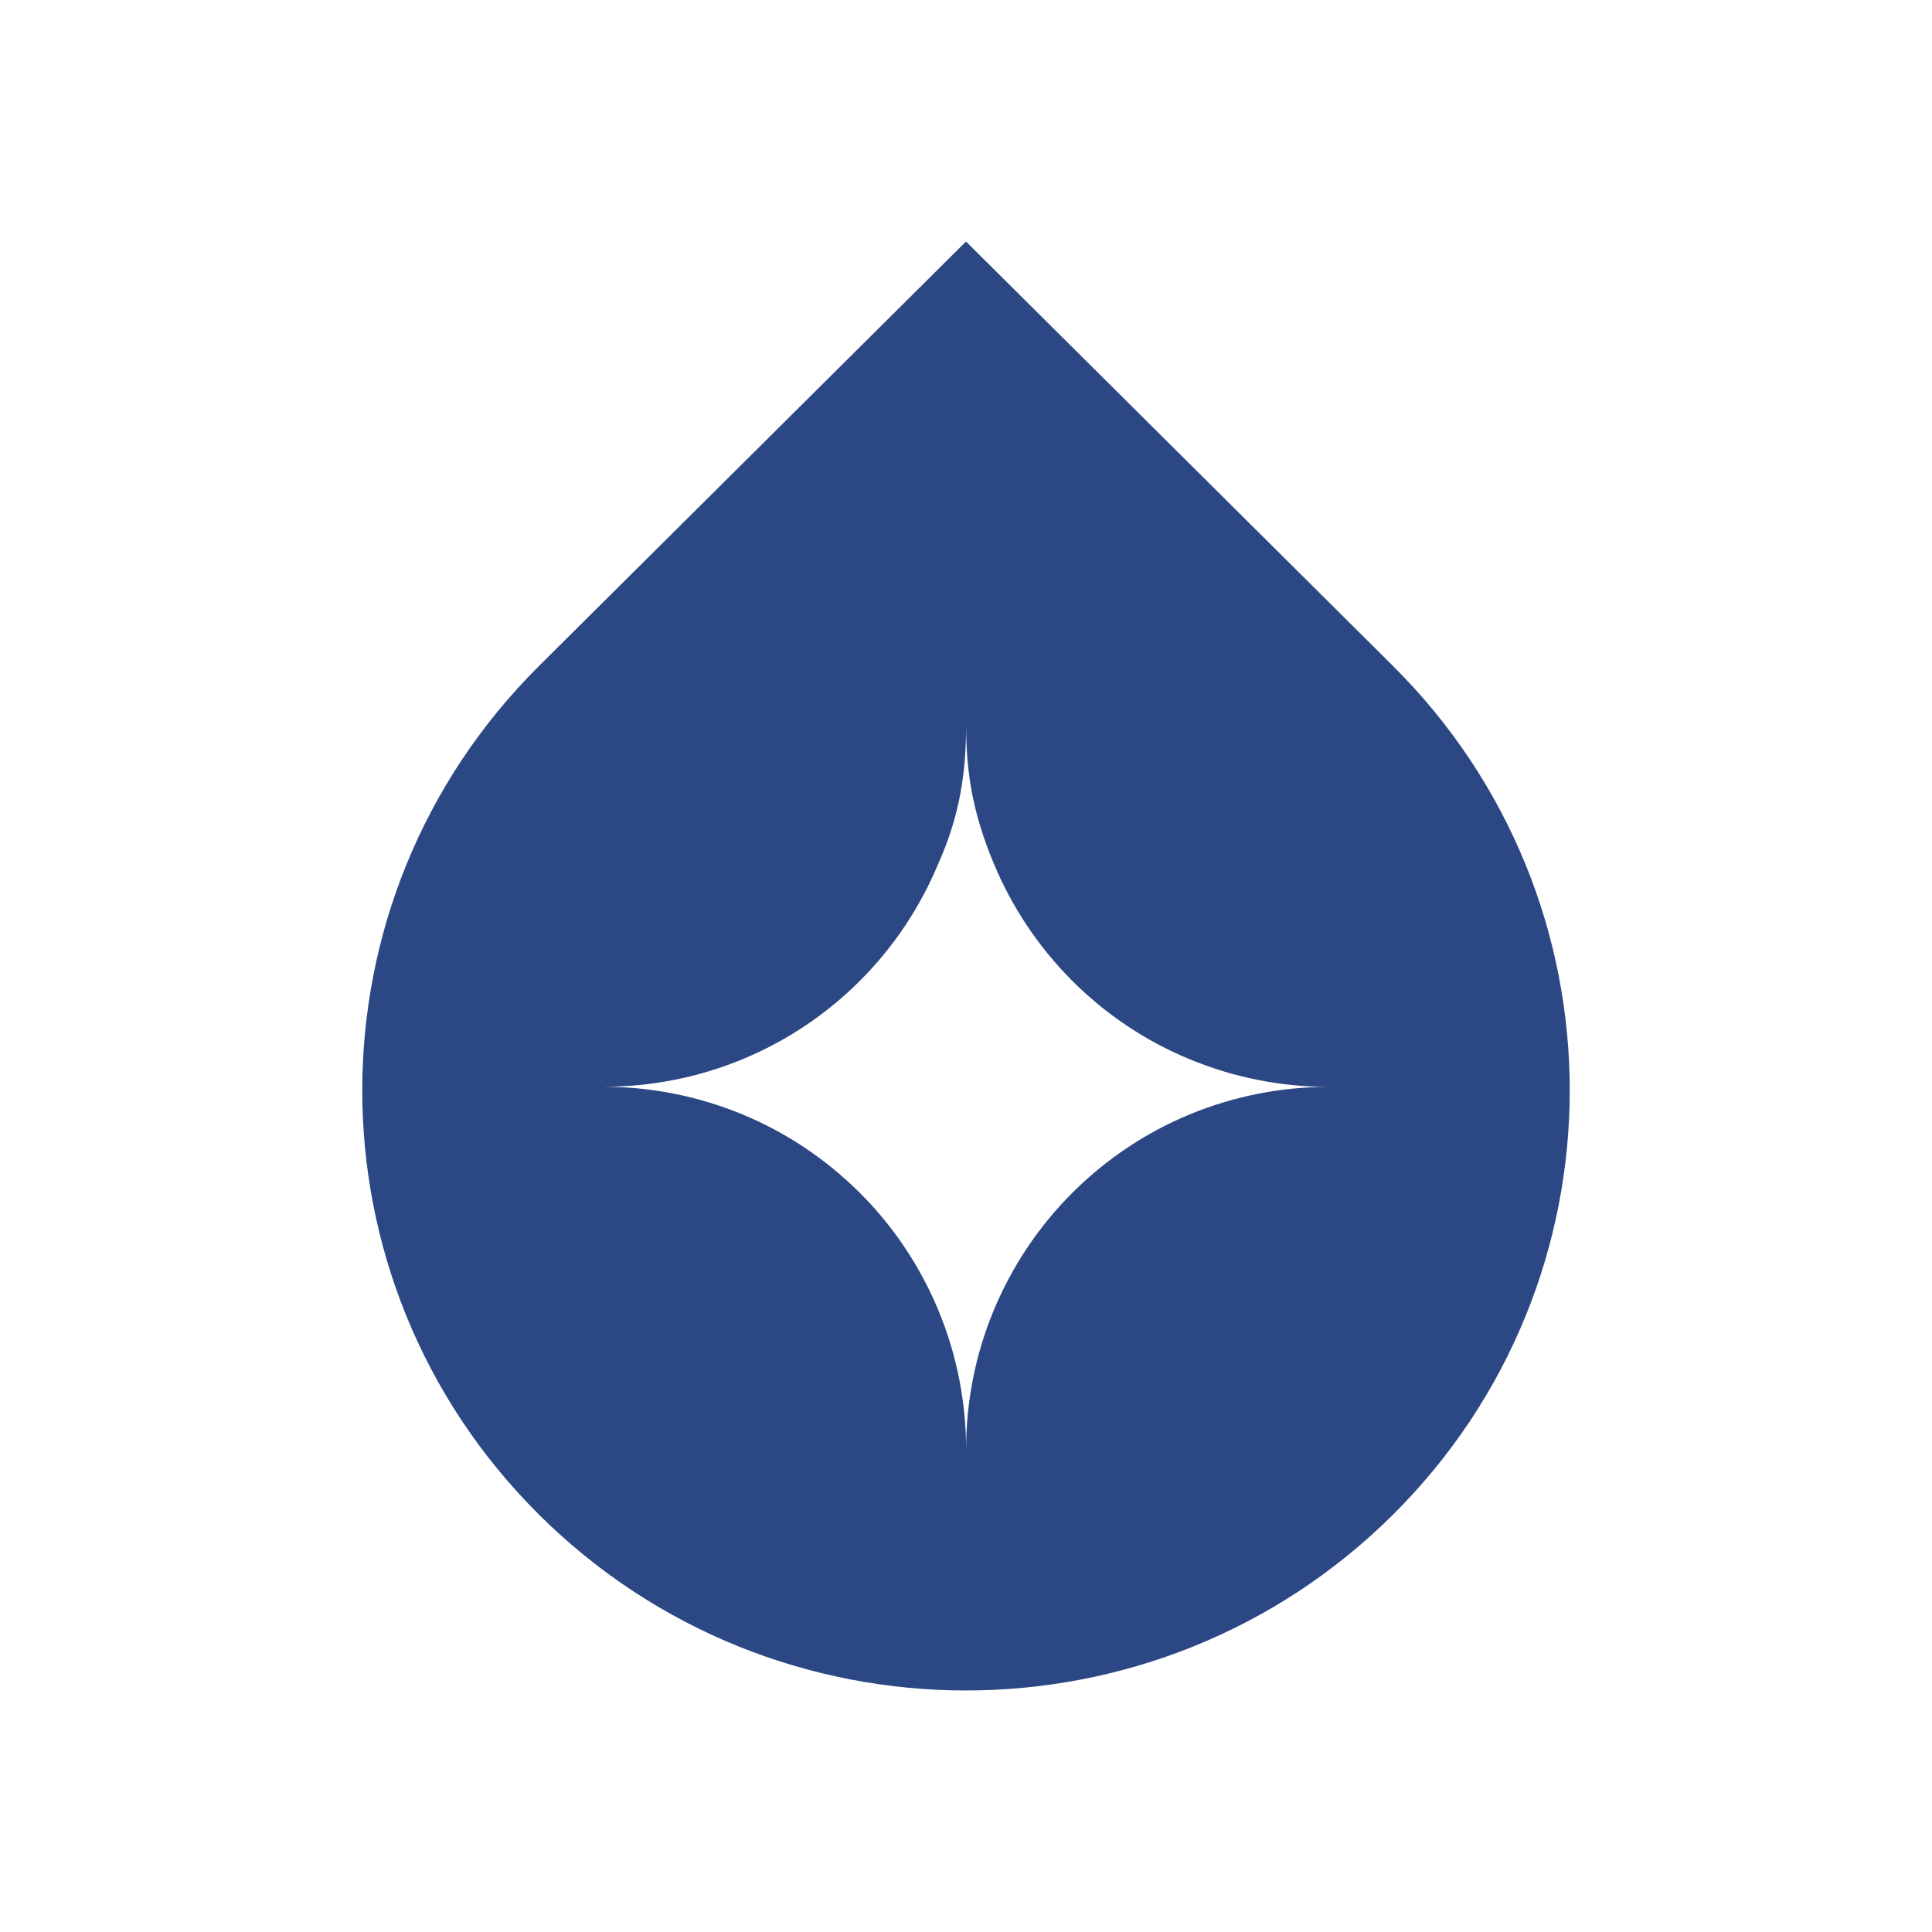 <svg width="16" height="16" viewBox="0 0 16 16" fill="none" xmlns="http://www.w3.org/2000/svg">
<path fill-rule="evenodd" clip-rule="evenodd" d="M11.536 5.515C13.488 7.456 13.488 10.603 11.536 12.544C9.583 14.485 6.417 14.485 4.464 12.544C2.512 10.603 2.512 7.456 4.464 5.515L8 2L11.536 5.515ZM8.229 10.853C8.078 11.217 8.001 11.606 8.001 12C8 11.606 7.923 11.217 7.772 10.853C7.621 10.489 7.401 10.158 7.122 9.88C6.843 9.601 6.513 9.38 6.149 9.229C5.785 9.079 5.394 9 5 9C5.394 9 5.785 8.923 6.149 8.772C6.513 8.622 6.843 8.401 7.122 8.122C7.401 7.843 7.621 7.513 7.772 7.149C7.95 6.75 8.001 6.395 8.001 6.001C8.001 6.4 8.055 6.73 8.229 7.149C8.38 7.513 8.601 7.843 8.879 8.122C9.158 8.401 9.488 8.622 9.852 8.772C10.216 8.923 10.606 9.001 11 9.001C10.606 9.001 10.216 9.079 9.852 9.229C9.488 9.38 9.158 9.601 8.879 9.88C8.601 10.158 8.38 10.489 8.229 10.853Z" fill="#2C4884"/>
</svg>
